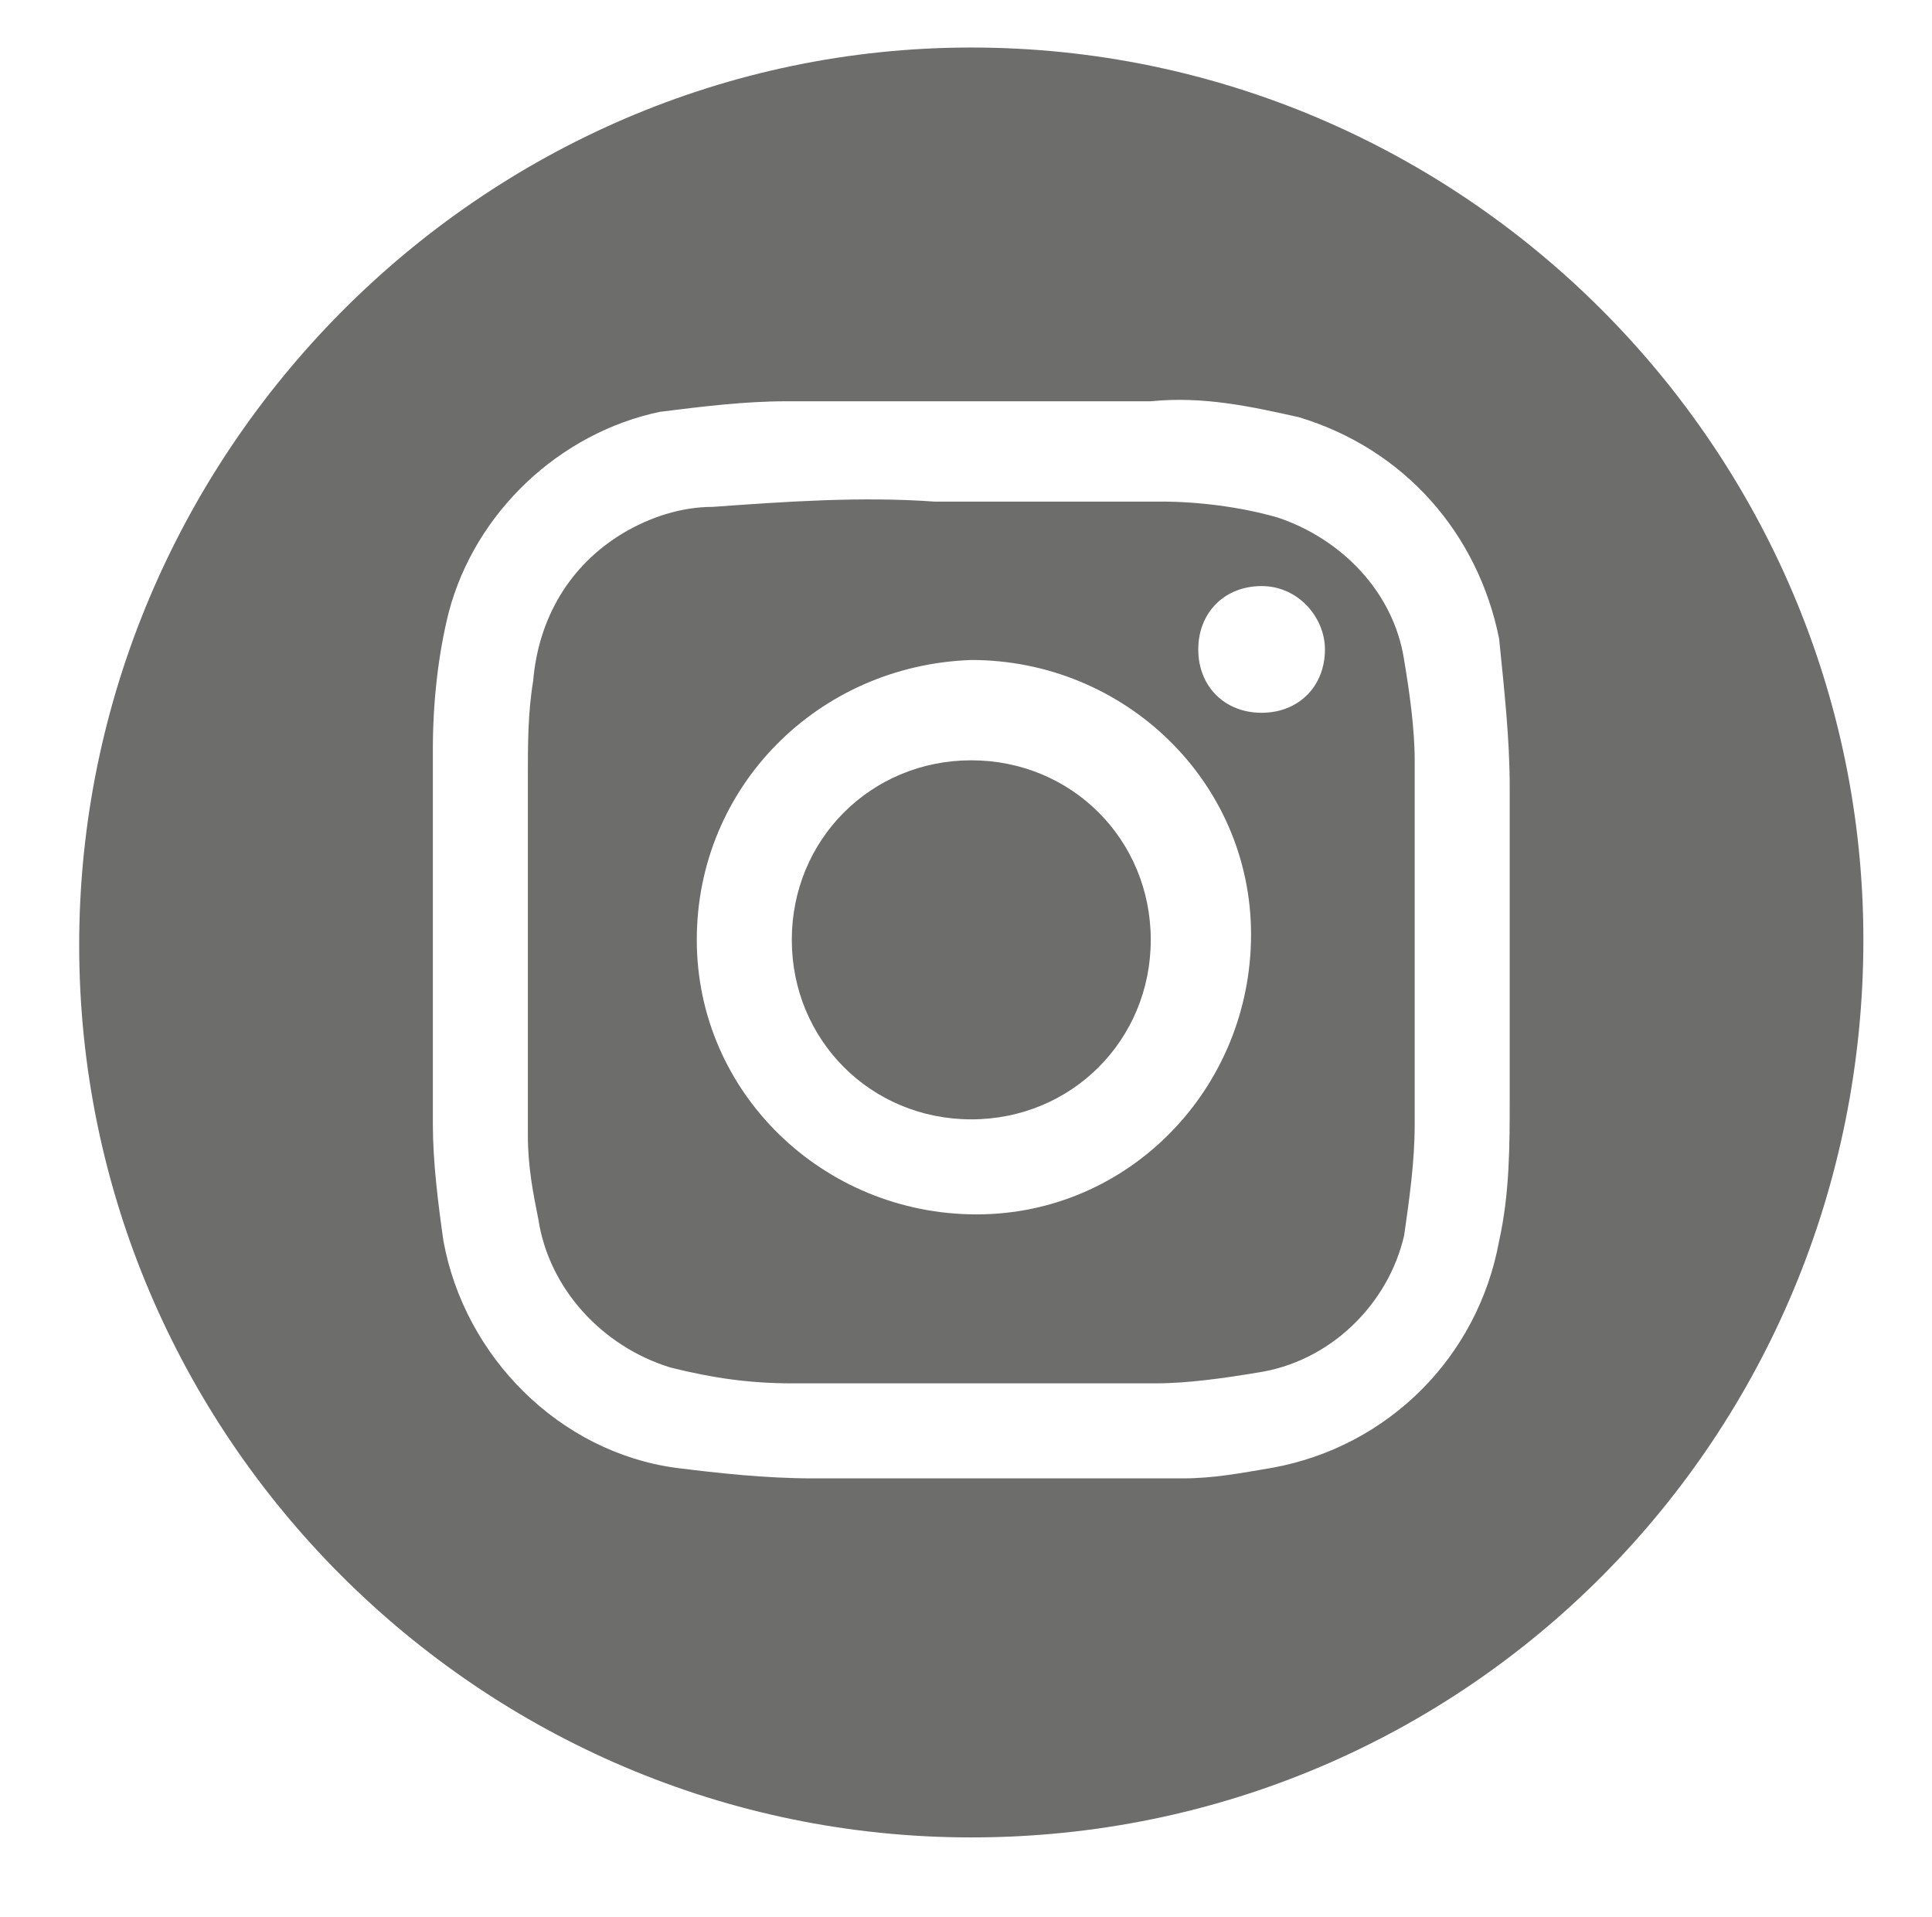 <?xml version="1.0" encoding="utf-8"?>
<!-- Generator: Adobe Illustrator 23.0.3, SVG Export Plug-In . SVG Version: 6.00 Build 0)  -->
<svg version="1.1" id="Capa_1" xmlns="http://www.w3.org/2000/svg" xmlns:xlink="http://www.w3.org/1999/xlink" x="0px" y="0px"
	 viewBox="0 0 36.6 36.3" style="enable-background:new 0 0 36.6 36.3;" xml:space="preserve">
<style type="text/css">
	.st0{fill:#6D6D6C;}
</style>
<title>WEB RESPONSIVE</title>
<g id="rmiCnD">
	<path class="st0" d="M18.4,34.8c-9.3,0-16.9-7.6-16.9-16.9S9.1,0.9,18.4,0.9c9.3,0,16.9,7.6,16.9,16.9c0,0,0,0,0,0
		C35.3,27.2,27.8,34.8,18.4,34.8z M18.4,7.6c-1.1,0-2.3,0-3.5,0c-0.8,0-1.6,0.1-2.4,0.2c-1.9,0.4-3.5,1.9-4,3.8
		c-0.2,0.8-0.3,1.7-0.3,2.6c0,2.4,0,4.8,0,7.1c0,0.7,0.1,1.5,0.2,2.2c0.4,2.2,2.2,4,4.4,4.3c0.8,0.1,1.7,0.2,2.6,0.2h3.7
		c1.1,0,2.2,0,3.3,0c0.6,0,1.1-0.1,1.7-0.2c2.2-0.4,3.9-2.1,4.3-4.3c0.2-0.9,0.2-1.8,0.2-2.7c0-2,0-3.9,0-5.9c0-0.9-0.1-1.8-0.2-2.8
		c-0.4-2-1.8-3.6-3.8-4.2c-0.9-0.2-1.8-0.4-2.8-0.3C20.7,7.6,19.6,7.6,18.4,7.6L18.4,7.6z"/>
	<path class="st0" d="M26.8,17.8c0,1.2,0,2.3,0,3.5c0,0.7-0.1,1.4-0.2,2.1c-0.3,1.3-1.4,2.4-2.8,2.6c-0.6,0.1-1.3,0.2-1.9,0.2H15
		c-0.8,0-1.5-0.1-2.3-0.3c-1.3-0.4-2.3-1.5-2.5-2.8c-0.1-0.5-0.2-1-0.2-1.6c0-2.3,0-4.5,0-6.8c0-0.6,0-1.2,0.1-1.8
		c0.1-1.2,0.7-2.2,1.7-2.8c0.5-0.3,1.1-0.5,1.7-0.5c1.4-0.1,2.8-0.2,4.2-0.1h4.3c0.7,0,1.5,0.1,2.2,0.3c1.2,0.4,2.2,1.4,2.4,2.7
		c0.1,0.6,0.2,1.3,0.2,1.9C26.8,15.5,26.8,16.7,26.8,17.8z M13.2,17.8c0,2.9,2.4,5.2,5.3,5.2s5.2-2.4,5.2-5.3c0-2.9-2.4-5.2-5.3-5.2
		c0,0,0,0,0,0C15.5,12.6,13.2,14.9,13.2,17.8C13.2,17.8,13.2,17.8,13.2,17.8L13.2,17.8z M23.9,11.1c-0.7,0-1.2,0.5-1.2,1.2
		s0.5,1.2,1.2,1.2c0.7,0,1.2-0.5,1.2-1.2c0,0,0,0,0,0C25.1,11.7,24.6,11.1,23.9,11.1L23.9,11.1z"/>
	<path class="st0" d="M18.4,14.4c1.9,0,3.4,1.5,3.4,3.4c0,1.9-1.5,3.4-3.4,3.4c-1.9,0-3.4-1.5-3.4-3.4c0,0,0,0,0,0
		C15,15.9,16.5,14.4,18.4,14.4C18.4,14.4,18.4,14.4,18.4,14.4z"/>
</g>
</svg>
